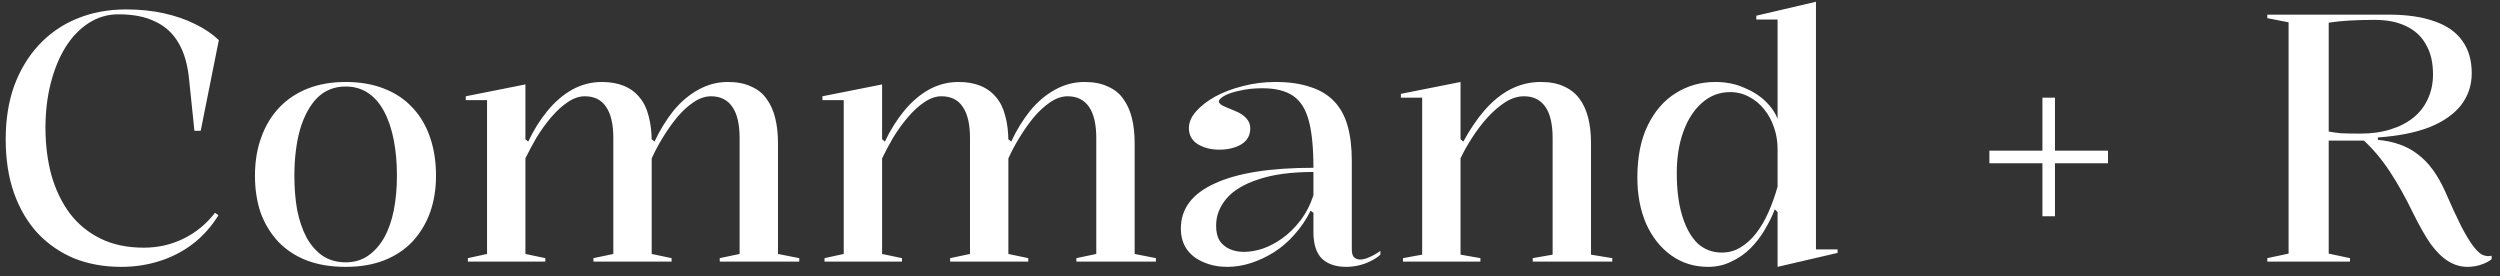 <svg width="172" height="19" viewBox="0 0 172 19" fill="none" xmlns="http://www.w3.org/2000/svg">
<rect x="0" y="0" width="172" height="19" fill="#333333" stroke="none"/>
<path d="M15.032 14.808C14.52 15.624 13.912 16.296 13.208 16.824C12.52 17.336 11.76 17.72 10.928 17.976C10.112 18.232 9.248 18.36 8.336 18.36C7.168 18.36 6.096 18.168 5.12 17.784C4.16 17.384 3.32 16.808 2.6 16.056C1.896 15.288 1.352 14.368 0.968 13.296C0.584 12.208 0.392 10.968 0.392 9.576C0.392 8.232 0.584 7.016 0.968 5.928C1.368 4.84 1.928 3.904 2.648 3.12C3.384 2.32 4.256 1.712 5.264 1.296C6.288 0.864 7.432 0.648 8.696 0.648C9.608 0.648 10.464 0.736 11.264 0.912C12.064 1.088 12.784 1.336 13.424 1.656C14.08 1.976 14.624 2.344 15.056 2.76L13.808 9H13.376L13.016 5.52C12.92 4.48 12.68 3.632 12.296 2.976C11.912 2.304 11.376 1.808 10.688 1.488C10.016 1.152 9.168 0.984 8.144 0.984C7.408 0.984 6.728 1.184 6.104 1.584C5.48 1.984 4.944 2.544 4.496 3.264C4.064 3.968 3.728 4.792 3.488 5.736C3.248 6.68 3.128 7.696 3.128 8.784C3.128 9.952 3.264 11.04 3.536 12.048C3.824 13.056 4.248 13.936 4.808 14.688C5.368 15.424 6.072 16 6.92 16.416C7.768 16.832 8.76 17.04 9.896 17.04C10.872 17.04 11.784 16.832 12.632 16.416C13.48 16 14.2 15.408 14.792 14.64L15.032 14.808ZM23.781 5.64C24.773 5.64 25.653 5.792 26.421 6.096C27.205 6.4 27.861 6.84 28.389 7.416C28.917 7.976 29.317 8.656 29.589 9.456C29.861 10.24 29.997 11.12 29.997 12.096C29.997 13.008 29.861 13.848 29.589 14.616C29.317 15.368 28.917 16.032 28.389 16.608C27.861 17.168 27.213 17.6 26.445 17.904C25.677 18.208 24.789 18.36 23.781 18.36C22.757 18.36 21.853 18.208 21.069 17.904C20.301 17.6 19.653 17.168 19.125 16.608C18.597 16.032 18.197 15.368 17.925 14.616C17.669 13.848 17.541 13.008 17.541 12.096C17.541 11.12 17.685 10.24 17.973 9.456C18.261 8.656 18.669 7.976 19.197 7.416C19.741 6.84 20.397 6.4 21.165 6.096C21.933 5.792 22.805 5.64 23.781 5.64ZM23.781 5.952C22.997 5.952 22.341 6.216 21.813 6.744C21.301 7.272 20.909 8 20.637 8.928C20.381 9.856 20.253 10.912 20.253 12.096C20.253 12.944 20.317 13.728 20.445 14.448C20.589 15.168 20.805 15.8 21.093 16.344C21.397 16.888 21.773 17.312 22.221 17.616C22.669 17.904 23.189 18.048 23.781 18.048C24.357 18.048 24.861 17.904 25.293 17.616C25.741 17.312 26.117 16.896 26.421 16.368C26.725 15.824 26.949 15.192 27.093 14.472C27.237 13.736 27.309 12.944 27.309 12.096C27.309 11.2 27.237 10.384 27.093 9.648C26.949 8.896 26.733 8.248 26.445 7.704C26.157 7.144 25.789 6.712 25.341 6.408C24.893 6.104 24.373 5.952 23.781 5.952ZM32.189 18V17.76L33.509 17.472V6.888H32.045V6.624L36.149 5.808V9.576L36.341 9.744C36.709 8.96 37.149 8.256 37.661 7.632C38.173 7.008 38.741 6.52 39.365 6.168C40.005 5.816 40.685 5.64 41.405 5.64C41.981 5.64 42.485 5.728 42.917 5.904C43.349 6.08 43.709 6.344 43.997 6.696C44.285 7.032 44.493 7.456 44.621 7.968C44.765 8.48 44.837 9.072 44.837 9.744V17.472L46.205 17.76V18H40.829V17.76L42.197 17.472V9.504C42.197 8.544 42.029 7.824 41.693 7.344C41.373 6.864 40.885 6.624 40.229 6.624C39.845 6.624 39.453 6.76 39.053 7.032C38.669 7.288 38.293 7.632 37.925 8.064C37.557 8.496 37.221 8.96 36.917 9.456C36.629 9.952 36.373 10.432 36.149 10.896V17.472L37.517 17.76V18H32.189ZM49.517 18V17.76L50.885 17.472V9.504C50.885 8.544 50.717 7.824 50.381 7.344C50.045 6.864 49.557 6.624 48.917 6.624C48.517 6.624 48.117 6.76 47.717 7.032C47.333 7.288 46.957 7.632 46.589 8.064C46.237 8.496 45.909 8.96 45.605 9.456C45.301 9.952 45.045 10.432 44.837 10.896V9.576L45.029 9.744C45.397 8.96 45.829 8.256 46.325 7.632C46.837 7.008 47.413 6.52 48.053 6.168C48.693 5.816 49.365 5.64 50.069 5.64C50.709 5.64 51.245 5.744 51.677 5.952C52.125 6.144 52.477 6.424 52.733 6.792C53.005 7.16 53.205 7.6 53.333 8.112C53.461 8.624 53.525 9.208 53.525 9.864V17.472L54.989 17.76V18H49.517ZM56.728 18V17.76L58.048 17.472V6.888H56.584V6.624L60.688 5.808V9.576L60.88 9.744C61.248 8.96 61.688 8.256 62.2 7.632C62.712 7.008 63.28 6.52 63.904 6.168C64.544 5.816 65.224 5.64 65.944 5.64C66.52 5.64 67.024 5.728 67.456 5.904C67.888 6.08 68.248 6.344 68.536 6.696C68.824 7.032 69.032 7.456 69.16 7.968C69.304 8.48 69.376 9.072 69.376 9.744V17.472L70.744 17.76V18H65.368V17.76L66.736 17.472V9.504C66.736 8.544 66.568 7.824 66.232 7.344C65.912 6.864 65.424 6.624 64.768 6.624C64.384 6.624 63.992 6.76 63.592 7.032C63.208 7.288 62.832 7.632 62.464 8.064C62.096 8.496 61.76 8.96 61.456 9.456C61.168 9.952 60.912 10.432 60.688 10.896V17.472L62.056 17.76V18H56.728ZM74.056 18V17.76L75.424 17.472V9.504C75.424 8.544 75.256 7.824 74.92 7.344C74.584 6.864 74.096 6.624 73.456 6.624C73.056 6.624 72.656 6.76 72.256 7.032C71.872 7.288 71.496 7.632 71.128 8.064C70.776 8.496 70.448 8.96 70.144 9.456C69.84 9.952 69.584 10.432 69.376 10.896V9.576L69.568 9.744C69.936 8.96 70.368 8.256 70.864 7.632C71.376 7.008 71.952 6.52 72.592 6.168C73.232 5.816 73.904 5.64 74.608 5.64C75.248 5.64 75.784 5.744 76.216 5.952C76.664 6.144 77.016 6.424 77.272 6.792C77.544 7.16 77.744 7.6 77.872 8.112C78 8.624 78.064 9.208 78.064 9.864V17.472L79.528 17.76V18H74.056ZM87.748 5.64C88.675 5.64 89.468 5.752 90.124 5.976C90.796 6.184 91.347 6.512 91.779 6.96C92.212 7.408 92.523 7.976 92.716 8.664C92.907 9.336 93.004 10.136 93.004 11.064V17.16C93.004 17.4 93.052 17.576 93.147 17.688C93.26 17.8 93.403 17.856 93.579 17.856C93.772 17.856 93.987 17.8 94.228 17.688C94.484 17.576 94.731 17.432 94.972 17.256V17.52C94.779 17.696 94.547 17.848 94.275 17.976C94.019 18.104 93.748 18.2 93.46 18.264C93.171 18.328 92.891 18.36 92.62 18.36C91.915 18.36 91.364 18.176 90.963 17.808C90.564 17.424 90.364 16.808 90.364 15.96C90.364 15.64 90.364 15.408 90.364 15.264C90.364 15.104 90.364 14.984 90.364 14.904C90.364 14.824 90.364 14.736 90.364 14.64L90.171 14.496C89.868 15.104 89.499 15.648 89.067 16.128C88.651 16.608 88.18 17.016 87.651 17.352C87.139 17.672 86.612 17.92 86.067 18.096C85.523 18.272 84.98 18.36 84.436 18.36C83.844 18.36 83.308 18.256 82.828 18.048C82.347 17.856 81.963 17.568 81.675 17.184C81.388 16.784 81.243 16.296 81.243 15.72C81.243 14.36 82.019 13.328 83.572 12.624C85.124 11.904 87.388 11.544 90.364 11.544C90.364 10.184 90.26 9.112 90.052 8.328C89.844 7.528 89.484 6.952 88.972 6.6C88.46 6.248 87.755 6.072 86.859 6.072C86.267 6.072 85.74 6.128 85.275 6.24C84.828 6.336 84.475 6.456 84.219 6.6C83.98 6.744 83.859 6.872 83.859 6.984C83.859 7.064 83.931 7.152 84.076 7.248C84.236 7.328 84.516 7.448 84.915 7.608C85.651 7.896 86.019 8.304 86.019 8.832C86.019 9.312 85.811 9.68 85.395 9.936C84.98 10.176 84.475 10.296 83.883 10.296C83.308 10.296 82.811 10.168 82.395 9.912C81.996 9.656 81.796 9.288 81.796 8.808C81.796 8.424 81.956 8.048 82.275 7.68C82.612 7.296 83.052 6.952 83.596 6.648C84.156 6.344 84.787 6.104 85.492 5.928C86.212 5.736 86.963 5.64 87.748 5.64ZM90.364 11.832C88.844 11.832 87.588 12 86.596 12.336C85.603 12.656 84.868 13.096 84.388 13.656C83.907 14.216 83.668 14.84 83.668 15.528C83.668 15.944 83.748 16.288 83.907 16.56C84.084 16.816 84.316 17.008 84.603 17.136C84.891 17.264 85.219 17.328 85.588 17.328C85.987 17.328 86.412 17.256 86.859 17.112C87.323 16.952 87.779 16.712 88.228 16.392C88.675 16.072 89.084 15.672 89.451 15.192C89.835 14.696 90.139 14.112 90.364 13.44V11.832ZM110.925 17.76V18H105.453V17.76L106.821 17.52V9.504C106.821 8.544 106.653 7.824 106.317 7.344C105.981 6.864 105.493 6.624 104.853 6.624C104.421 6.624 103.989 6.76 103.557 7.032C103.141 7.304 102.733 7.656 102.333 8.088C101.949 8.52 101.597 8.984 101.277 9.48C100.957 9.976 100.693 10.448 100.485 10.896V17.52L101.853 17.76V18H96.525V17.76L97.845 17.52V6.72H96.381V6.456L100.485 5.64V9.576L100.677 9.744C101.125 8.912 101.613 8.192 102.141 7.584C102.685 6.96 103.277 6.48 103.917 6.144C104.573 5.808 105.269 5.64 106.005 5.64C106.645 5.64 107.181 5.744 107.613 5.952C108.045 6.144 108.397 6.424 108.669 6.792C108.941 7.16 109.141 7.6 109.269 8.112C109.397 8.624 109.461 9.208 109.461 9.864V17.52L110.925 17.76ZM124.938 0.12V17.16H126.426V17.4L122.298 18.36V14.592L122.106 14.4C121.93 14.864 121.698 15.336 121.41 15.816C121.138 16.28 120.81 16.704 120.426 17.088C120.042 17.472 119.602 17.776 119.106 18C118.626 18.24 118.098 18.36 117.522 18.36C116.562 18.36 115.714 18.096 114.978 17.568C114.242 17.04 113.666 16.312 113.25 15.384C112.85 14.456 112.65 13.4 112.65 12.216C112.65 10.792 112.89 9.592 113.37 8.616C113.85 7.64 114.49 6.904 115.29 6.408C116.106 5.896 117.01 5.64 118.002 5.64C118.738 5.64 119.394 5.768 119.97 6.024C120.562 6.264 121.058 6.576 121.458 6.96C121.858 7.344 122.138 7.752 122.298 8.184V1.344H120.834V1.08L124.938 0.12ZM119.034 6.336C118.298 6.336 117.65 6.584 117.09 7.08C116.546 7.56 116.122 8.216 115.818 9.048C115.514 9.88 115.362 10.832 115.362 11.904C115.362 13.072 115.49 14.064 115.746 14.88C116.002 15.696 116.354 16.32 116.802 16.752C117.266 17.168 117.818 17.376 118.458 17.376C118.938 17.376 119.37 17.256 119.754 17.016C120.154 16.776 120.514 16.448 120.834 16.032C121.154 15.616 121.434 15.136 121.674 14.592C121.914 14.048 122.122 13.464 122.298 12.84V10.248C122.298 9.736 122.218 9.248 122.058 8.784C121.898 8.304 121.674 7.888 121.386 7.536C121.098 7.168 120.754 6.88 120.354 6.672C119.954 6.448 119.514 6.336 119.034 6.336ZM140.518 6.72H141.382V14.88H140.518V6.72ZM136.87 11.232V10.368H145.03V11.232H136.87ZM169.767 18.36C169.303 18.36 168.863 18.232 168.447 17.976C168.031 17.72 167.623 17.32 167.223 16.776C166.839 16.216 166.439 15.512 166.023 14.664C165.511 13.608 164.983 12.664 164.439 11.832C163.895 11 163.295 10.28 162.639 9.672H160.215V17.448L161.679 17.76V18H155.991V17.76L157.455 17.448V1.536L155.991 1.248V1.008H164.367C165.599 1.008 166.639 1.16 167.487 1.464C168.335 1.752 168.975 2.2 169.407 2.808C169.839 3.4 170.055 4.144 170.055 5.04C170.055 5.872 169.807 6.608 169.311 7.248C168.815 7.872 168.087 8.376 167.127 8.76C166.167 9.128 164.991 9.36 163.599 9.456V9.624C164.143 9.672 164.639 9.776 165.087 9.936C165.551 10.096 165.967 10.32 166.335 10.608C166.719 10.896 167.063 11.248 167.367 11.664C167.671 12.08 167.951 12.568 168.207 13.128C168.639 14.12 169.015 14.936 169.335 15.576C169.671 16.216 169.967 16.696 170.223 17.016C170.479 17.336 170.703 17.52 170.895 17.568C171.071 17.632 171.247 17.64 171.423 17.592V17.832C171.263 17.96 171.079 18.064 170.871 18.144C170.679 18.224 170.487 18.28 170.295 18.312C170.103 18.344 169.927 18.36 169.767 18.36ZM162.399 9.192C163.167 9.192 163.855 9.096 164.463 8.904C165.087 8.712 165.615 8.44 166.047 8.088C166.479 7.736 166.807 7.312 167.031 6.816C167.271 6.304 167.391 5.736 167.391 5.112C167.391 4.296 167.231 3.616 166.911 3.072C166.607 2.512 166.151 2.088 165.543 1.8C164.951 1.512 164.231 1.368 163.383 1.368C162.695 1.368 162.095 1.384 161.583 1.416C161.071 1.448 160.615 1.496 160.215 1.56V9.048C160.455 9.096 160.735 9.136 161.055 9.168C161.375 9.184 161.823 9.192 162.399 9.192Z" fill="white"/>
</svg>
